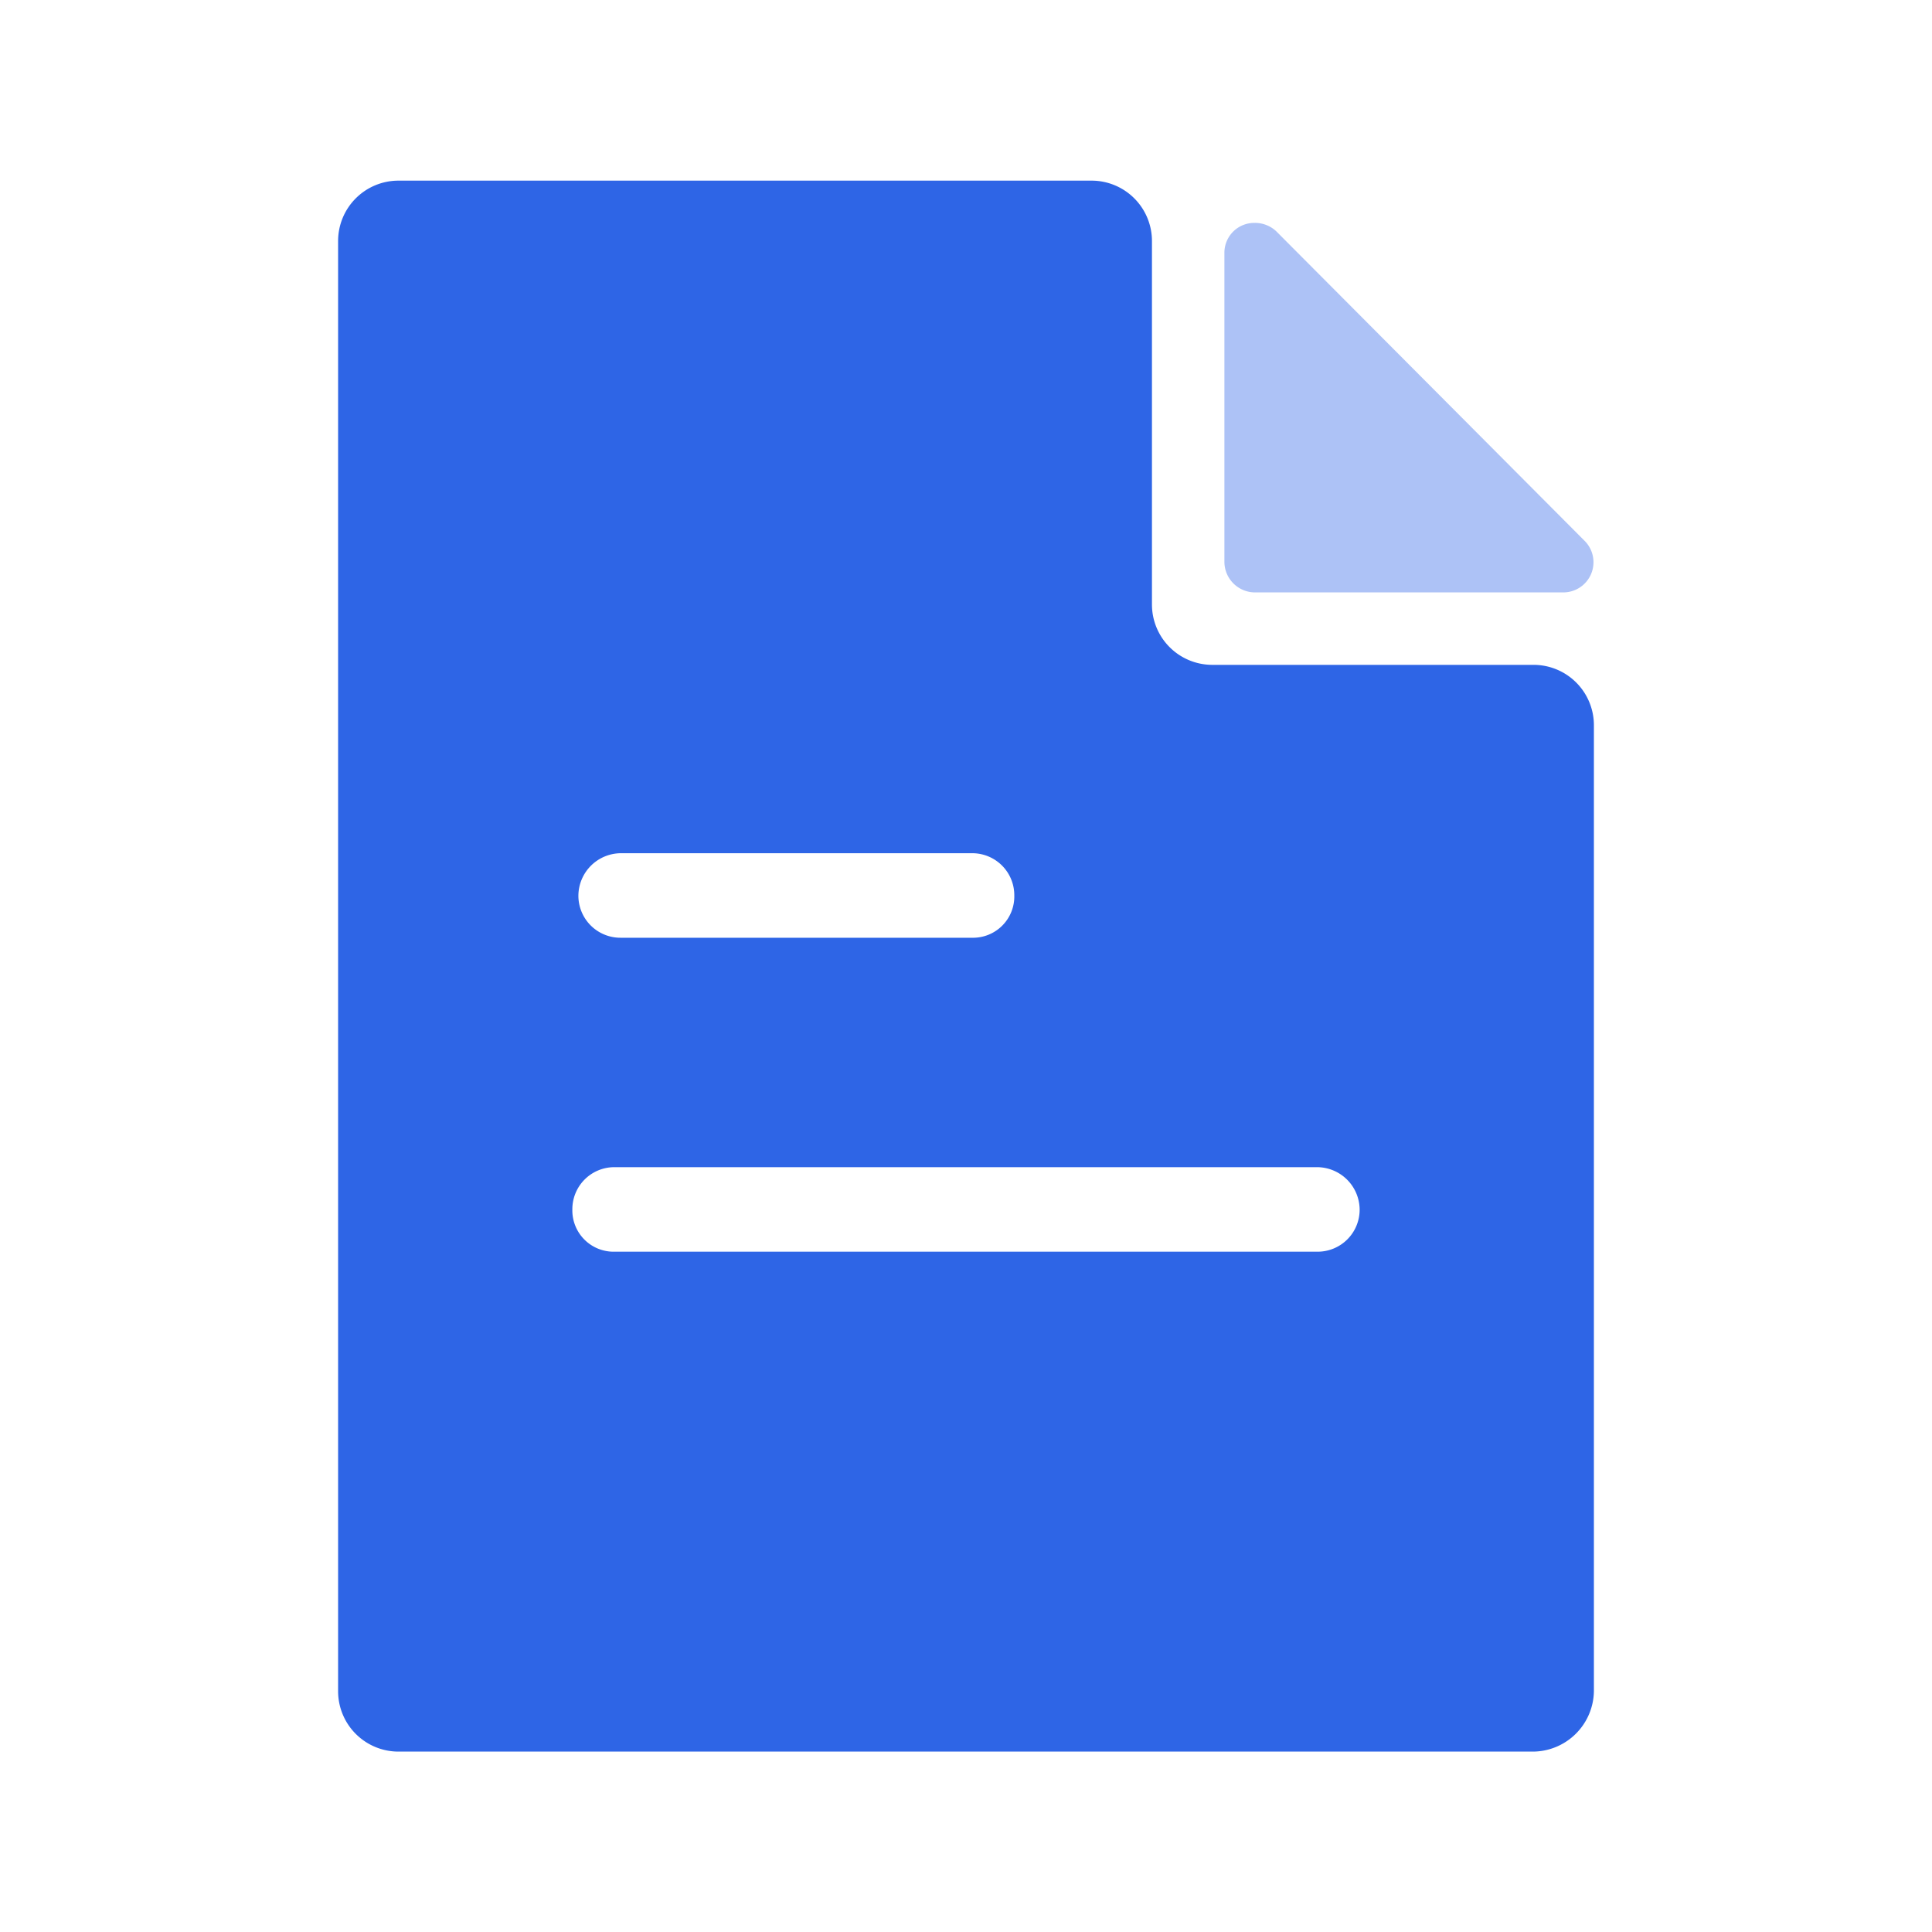 <svg xmlns="http://www.w3.org/2000/svg" width="16" height="16" viewBox="0 0 16 16">
  <g id="Document" transform="translate(1592 -6232)">
    <rect id="safe" width="16" height="16" transform="translate(-1592 6232)" fill="none"/>
    <g id="icon">
      <path id="路径_20842" data-name="路径 20842" d="M9.9,4.01H7.24a.5.5,0,0,1-.5-.5V.5a.5.5,0,0,0-.5-.5H.5A.5.5,0,0,0,0,.5V12.51a.5.5,0,0,0,.5.5H9.9a.508.508,0,0,0,.5-.5v-8a.5.5,0,0,0-.5-.5M2.34,5.57H5.25a.348.348,0,0,1,.35.35.342.342,0,0,1-.35.35H2.34a.348.348,0,0,1-.35-.35.354.354,0,0,1,.35-.35m5.77,3.3H2.29a.342.342,0,0,1-.35-.35.348.348,0,0,1,.35-.35H8.11a.354.354,0,0,1,.35.35.348.348,0,0,1-.35.35" transform="translate(-1589.2 6233.496)" fill="#2e65e6"/>
      <path id="路径_20843" data-name="路径 20843" d="M10.15,3.41H7.59a.254.254,0,0,1-.25-.25V.6A.247.247,0,0,1,7.59.35a.257.257,0,0,1,.18.07l2.55,2.56a.25.25,0,0,1-.17.43" transform="translate(-1589.2 6233.496)" fill="#adc2f6"/>
    </g>
  </g>
</svg>

